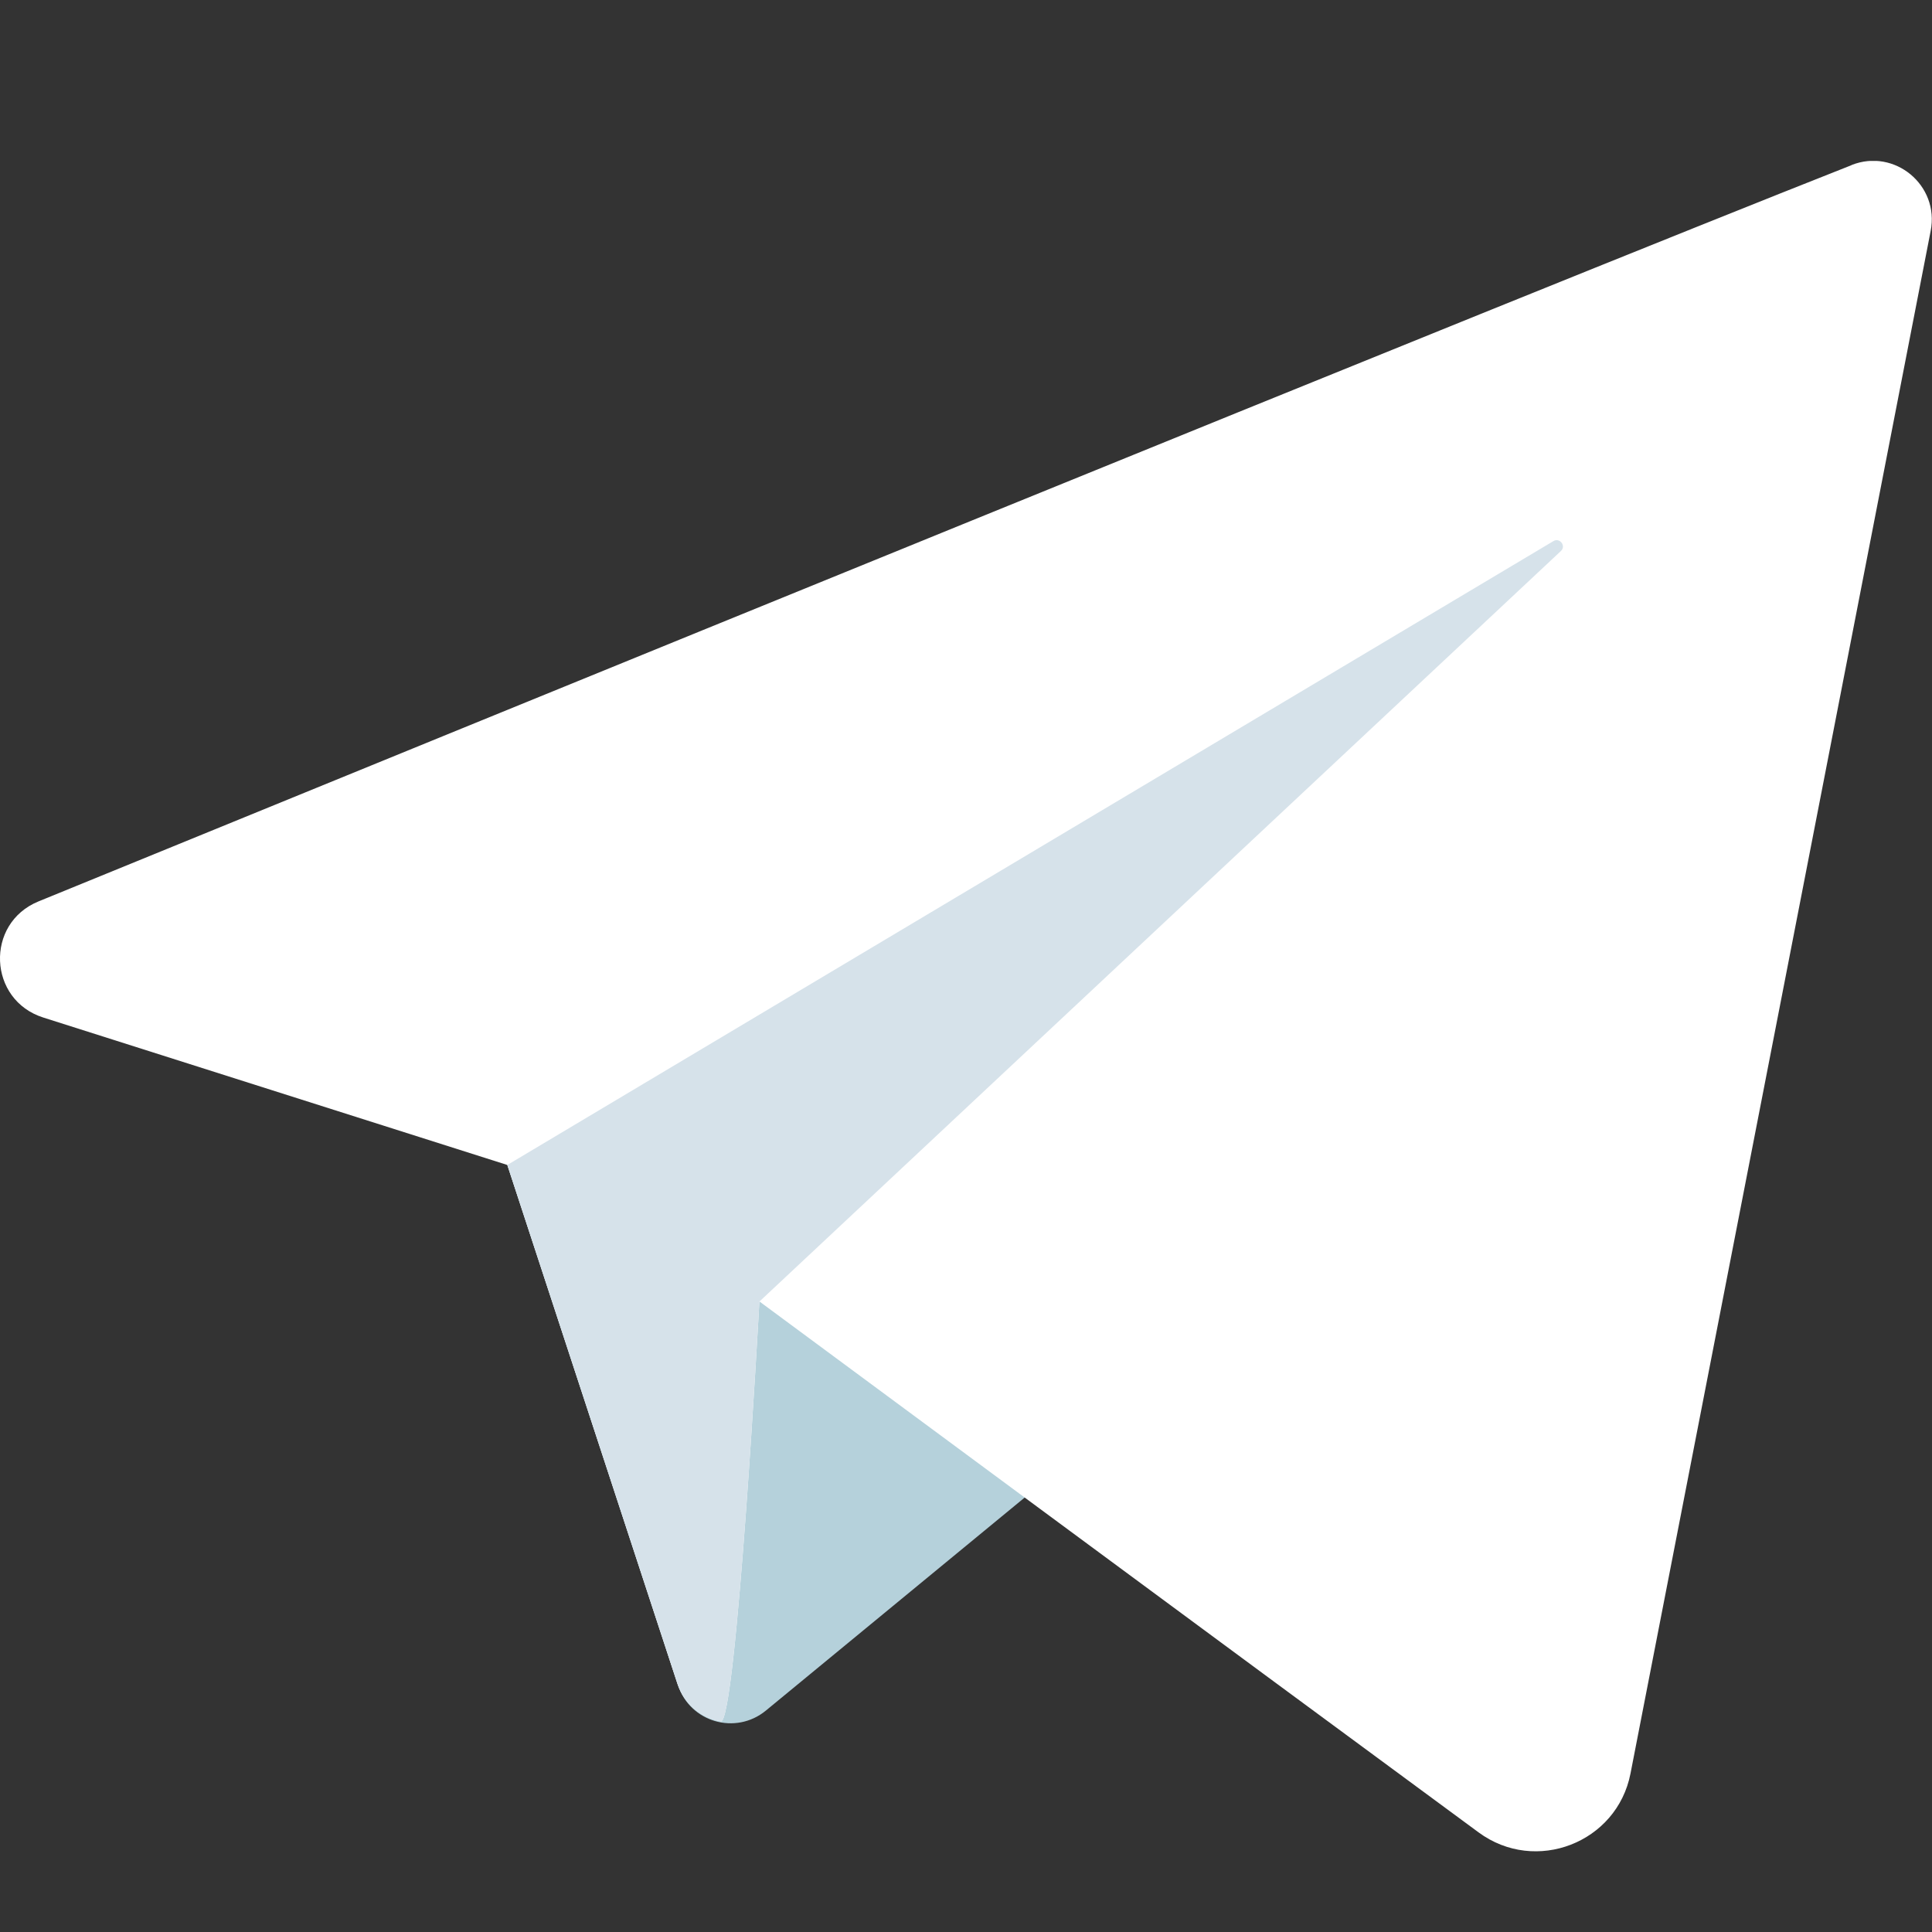 <svg width="16" height="16" viewBox="0 0 16 16" fill="none" xmlns="http://www.w3.org/2000/svg">
<rect x="0" y="0" width="16" height="16" fill="#333333" stroke="none"/>
<g clip-path="url(#clip0_79_28)">
<path d="M4.202 9.648L5.615 13.956C5.715 14.263 6.093 14.372 6.343 14.166L10.561 10.694C10.561 10.694 6.078 8.95 6.078 9.045C6.078 9.14 4.202 9.648 4.202 9.648Z" fill="#B5D1DB"/>
<path d="M15.333 1.368C12.577 2.455 3.685 6.089 0.319 7.465C-0.126 7.647 -0.099 8.282 0.359 8.427L4.202 9.648L5.61 13.942C5.667 14.115 5.809 14.227 5.969 14.256C6.098 14.28 6.289 10.778 6.289 10.778C6.289 10.778 10.329 13.766 12.245 15.175C12.717 15.523 13.391 15.261 13.503 14.688C14.074 11.754 15.502 4.42 15.989 1.912C16.063 1.534 15.69 1.225 15.333 1.367V1.368Z" fill="white"/>
<path d="M5.969 14.257C6.098 14.281 6.289 10.779 6.289 10.779L12.927 4.563C12.972 4.521 12.917 4.45 12.865 4.481L4.201 9.648L5.609 13.942C5.666 14.115 5.808 14.227 5.968 14.256L5.969 14.257Z" fill="#D6E2EA"/>
</g>
<defs>
<clipPath id="clip0_79_28">
<rect width="16" height="14" fill="white" transform="translate(0 1.333)"/>
</clipPath>
</defs>
</svg>
